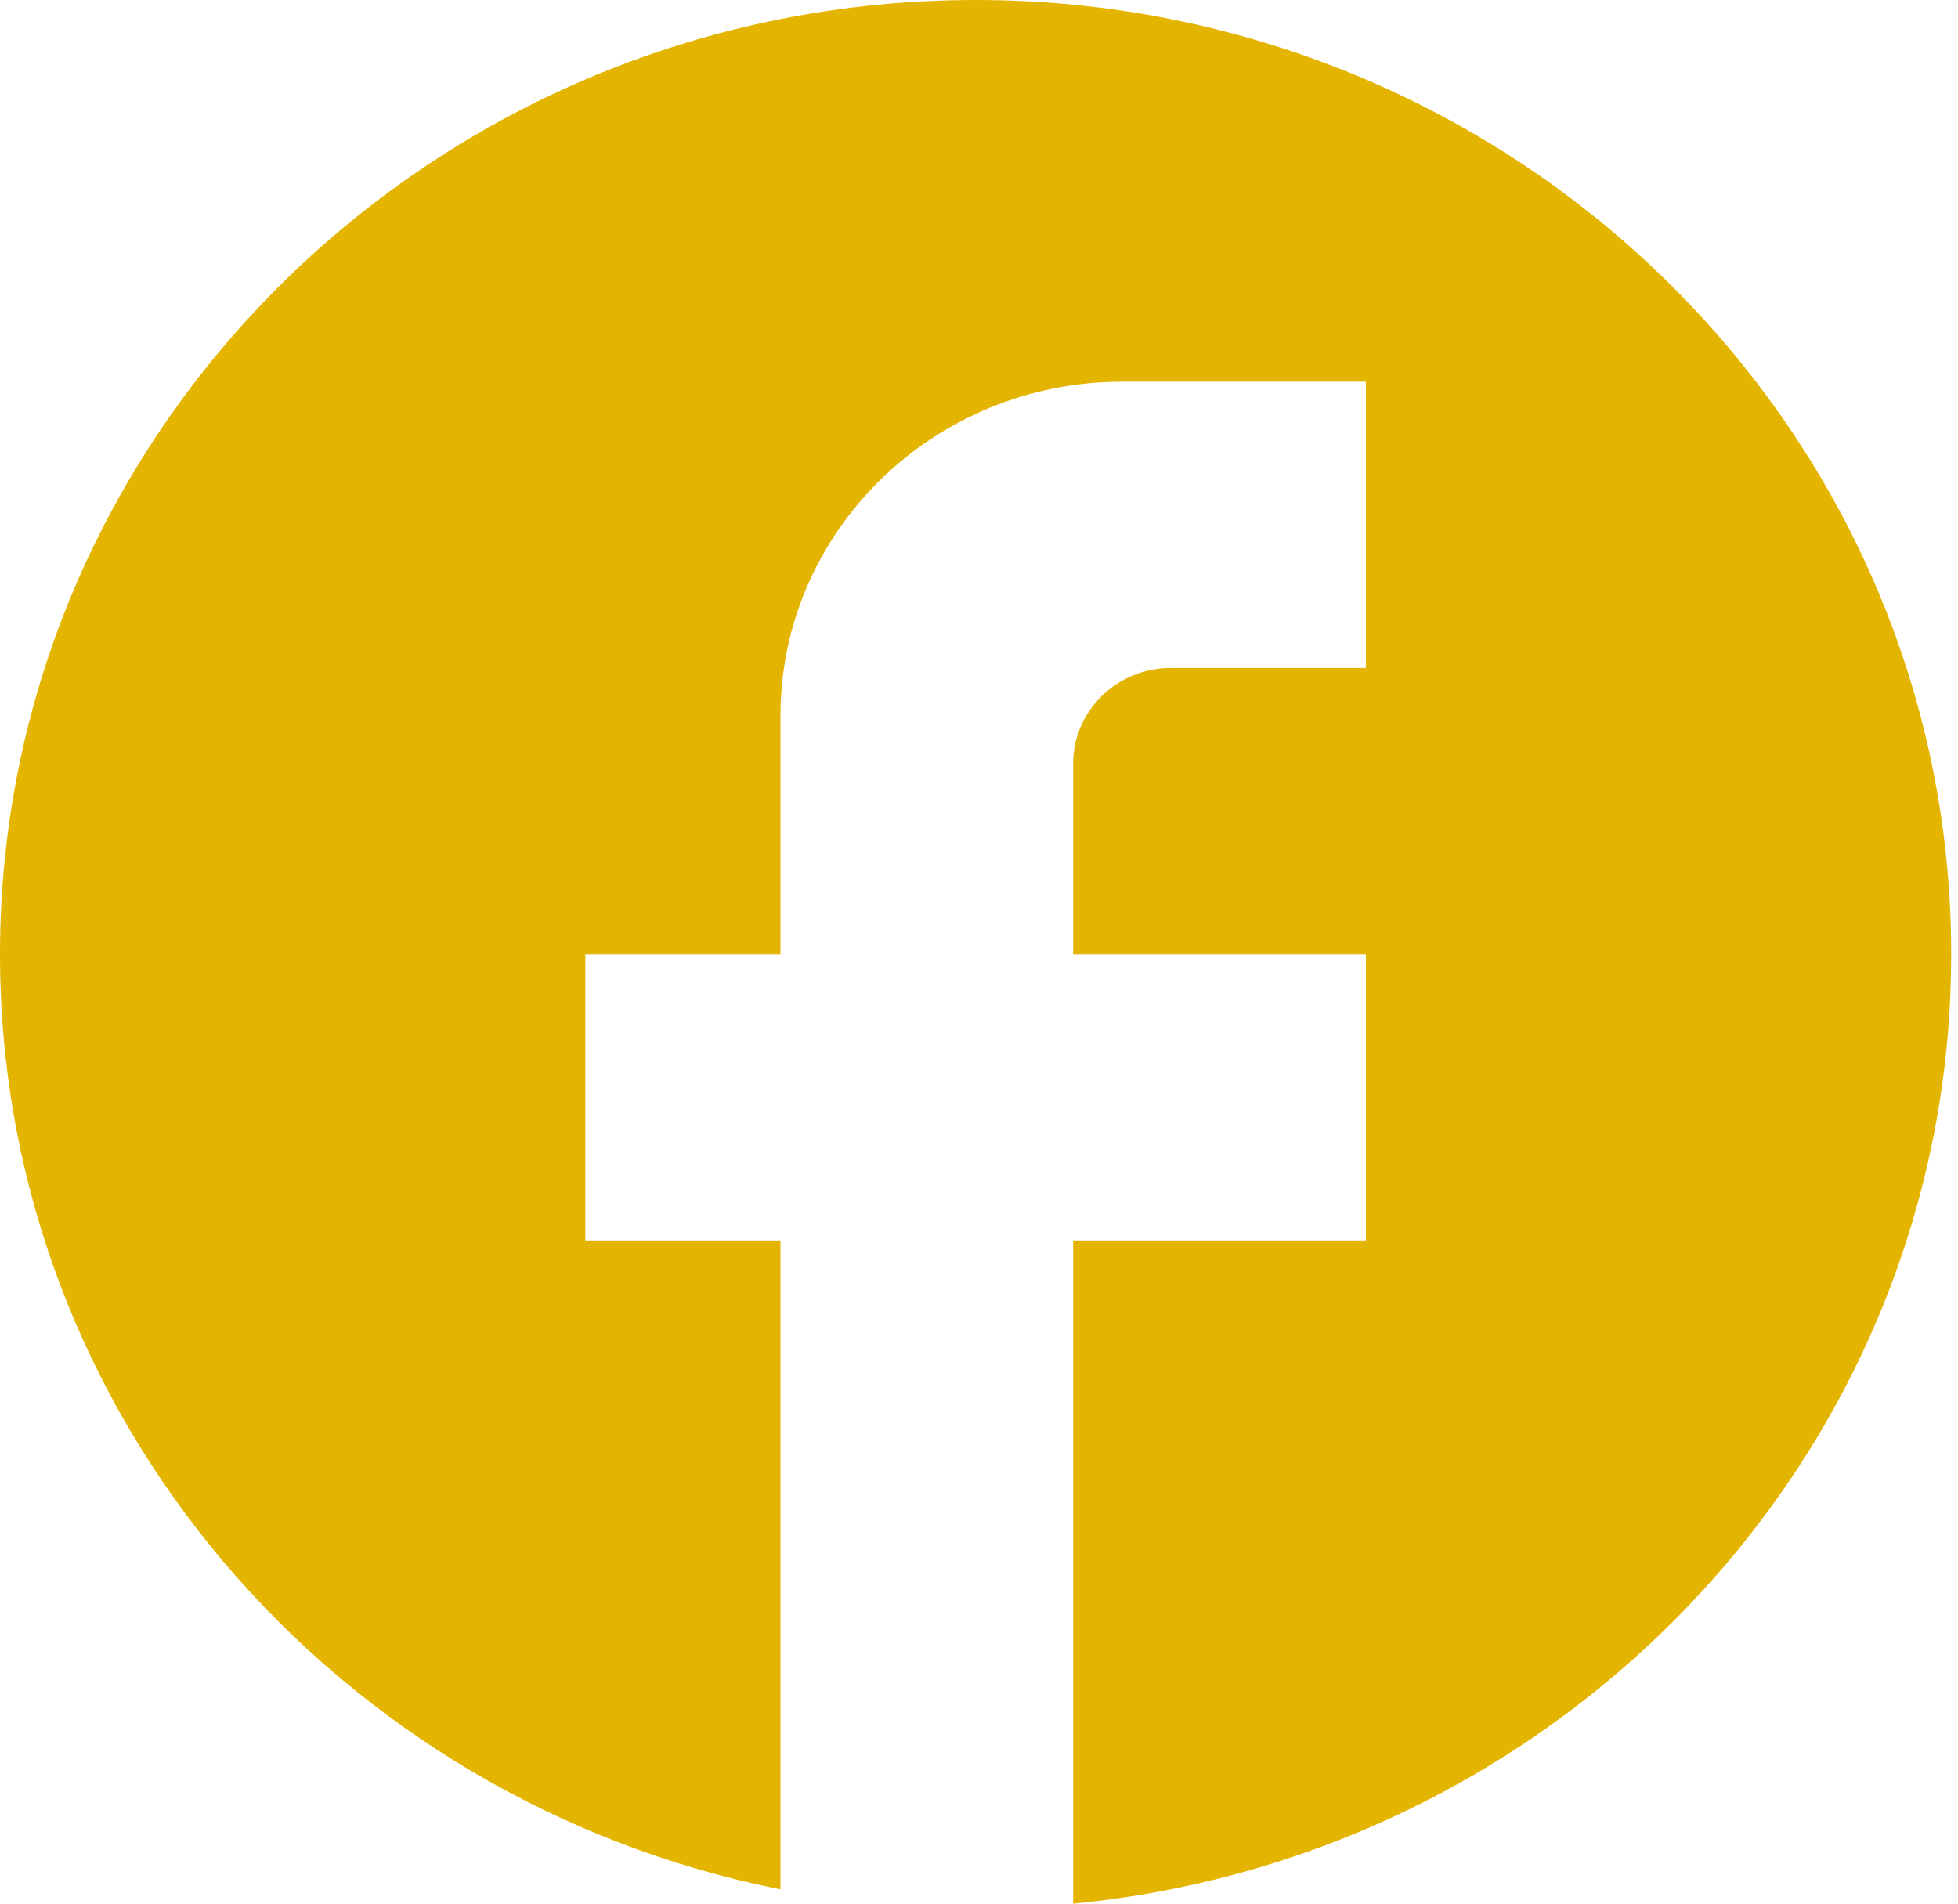 <svg width="36" height="35" viewBox="0 0 36 35" fill="none" xmlns="http://www.w3.org/2000/svg">
<path id="Facebook" d="M35.875 17.544C35.875 7.86 27.839 0 17.938 0C8.036 0 0 7.86 0 17.544C0 26.035 6.17 33.105 14.35 34.737V22.807H10.762V17.544H14.35V13.158C14.35 9.772 17.166 7.018 20.628 7.018H25.113V12.281H21.525C20.538 12.281 19.731 13.07 19.731 14.035V17.544H25.113V22.807H19.731V35C28.79 34.123 35.875 26.649 35.875 17.544Z" fill="#E4B500"/>
</svg>
